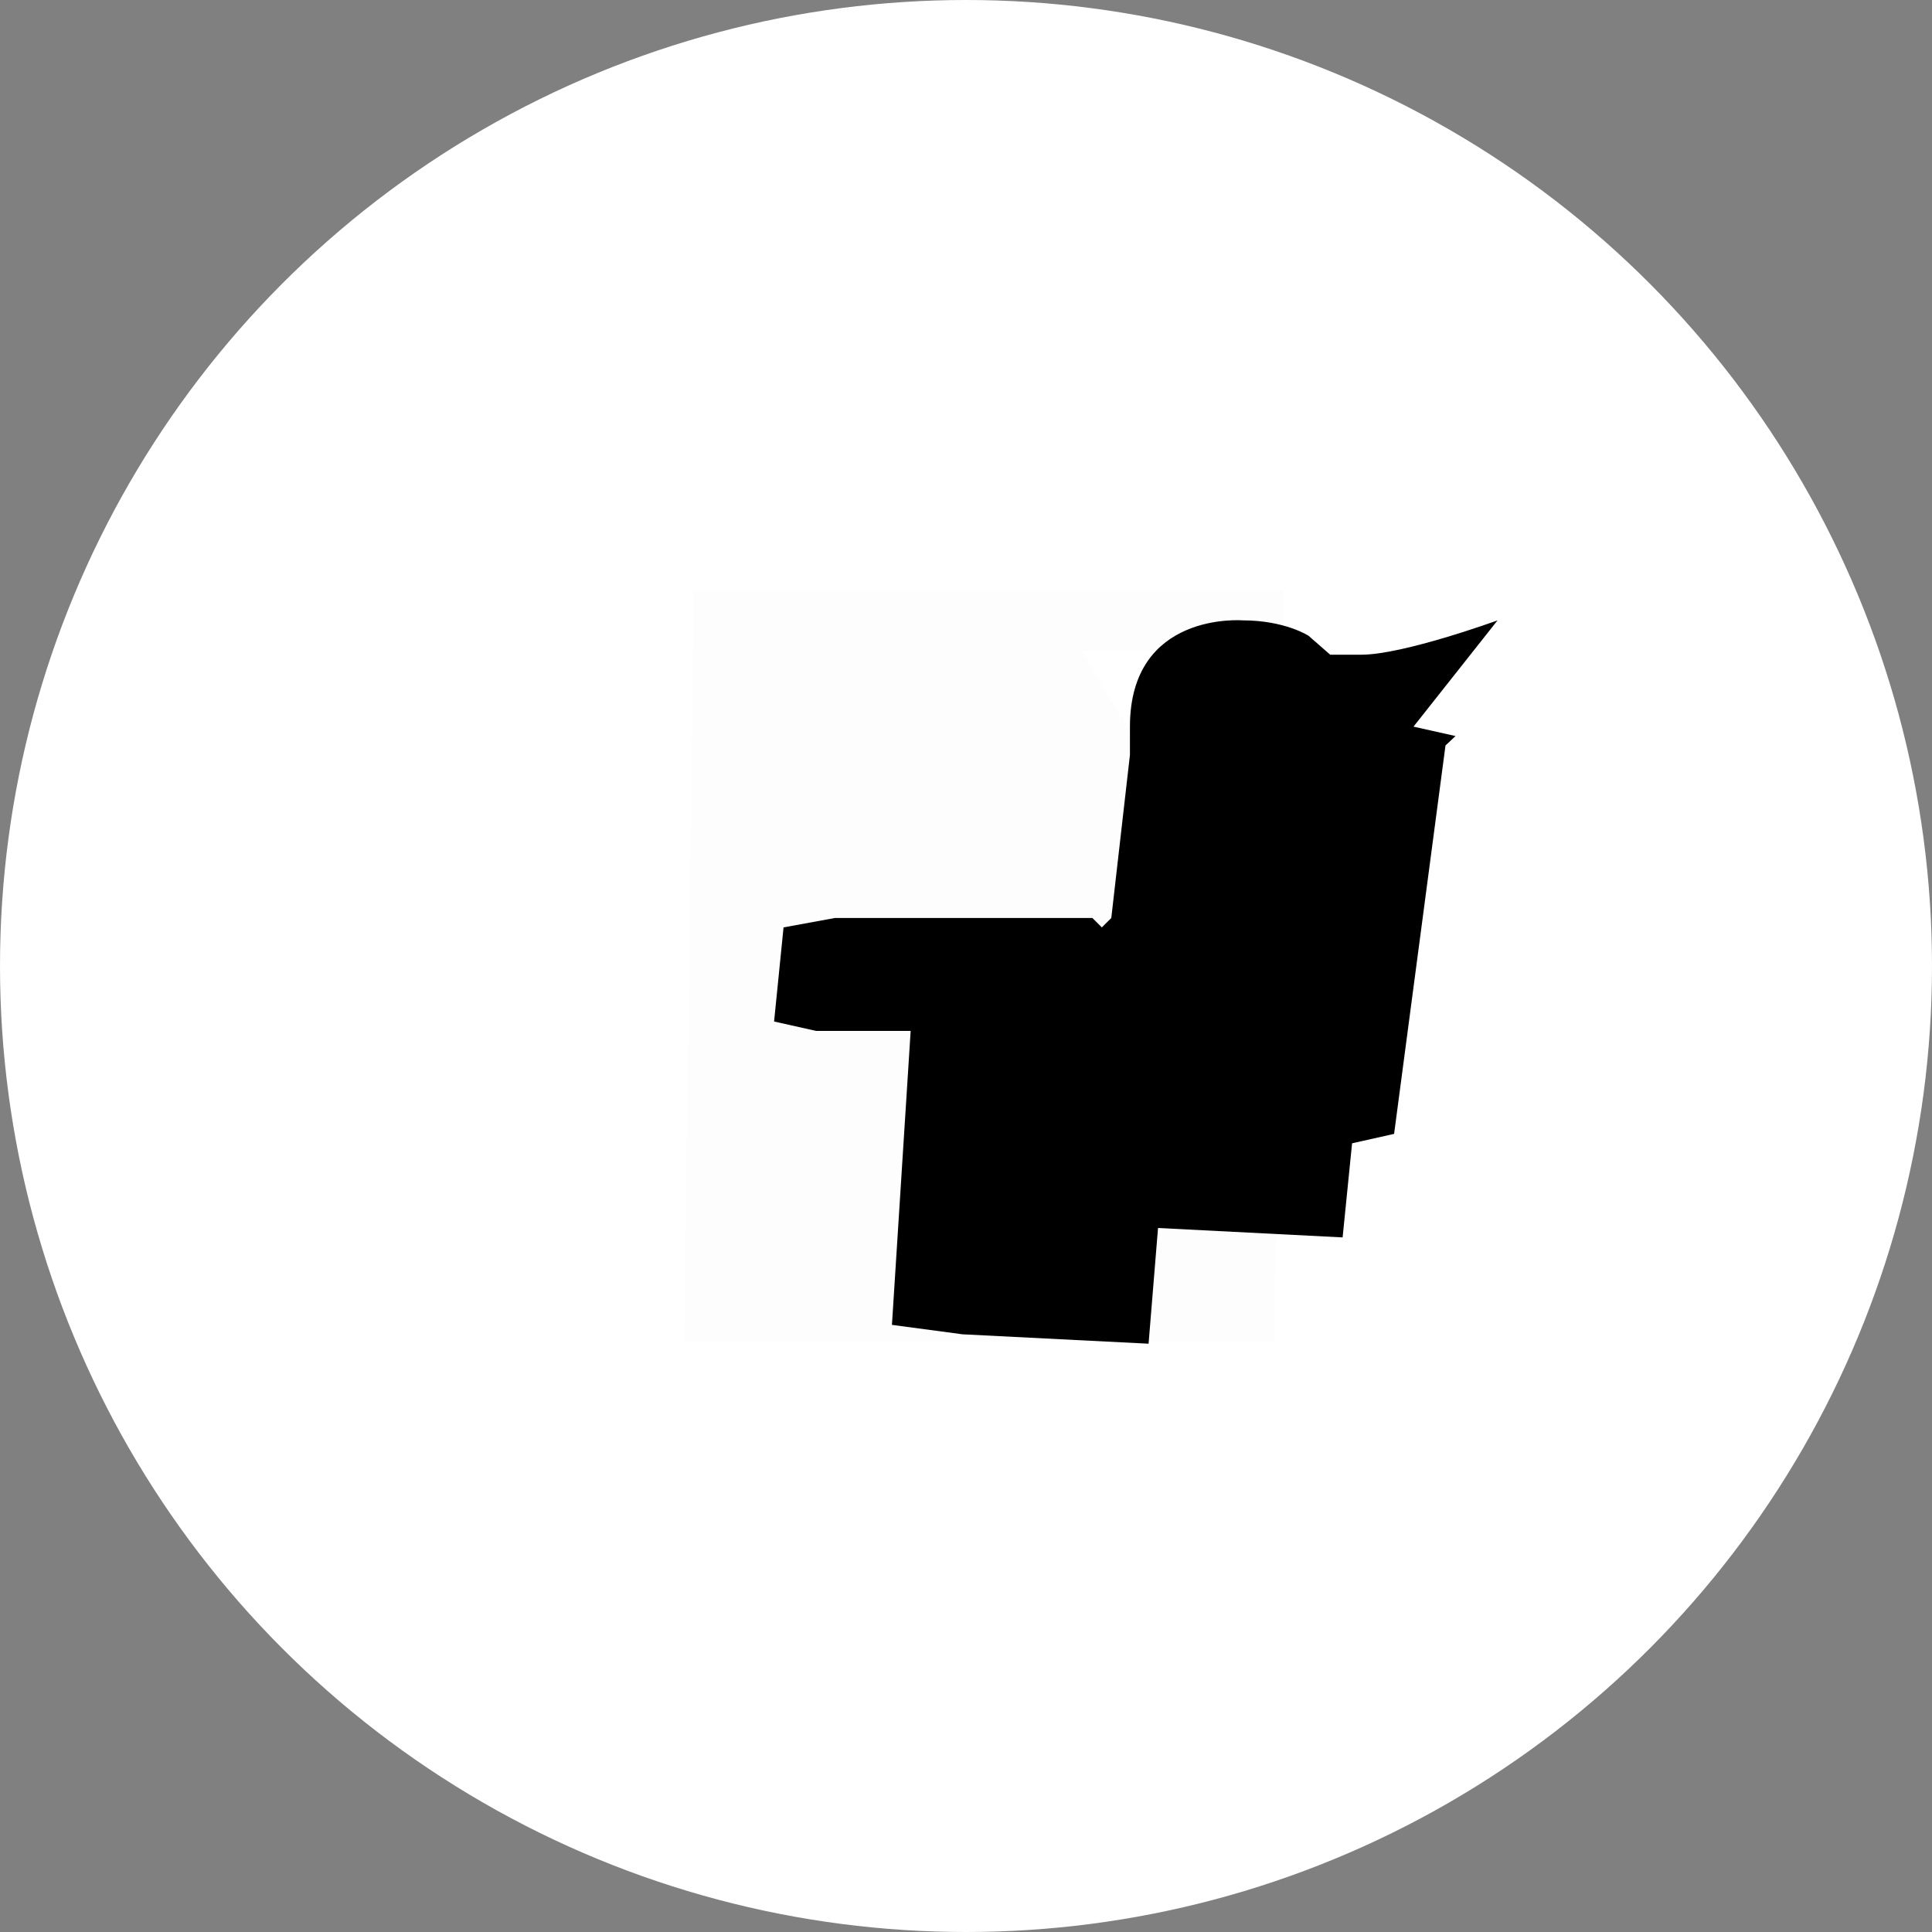 <svg xmlns="http://www.w3.org/2000/svg" viewBox="0 0 48 48">
  <rect x="0" y="0" width="48" height="48" fill="#808080" stroke="none"/>
  <circle cx="24" cy="24" r="24" fill="#ffffff"/>
  <path d="M30.045 16.759L29.335 17.811L28.558 18.985L27.655 17.491L26.882 16.171H30.536L30.045 16.759ZM31.899 14.667H17.235L17 33.333H31.664L31.899 14.667Z" fill="#000000" fill-opacity="0.01"/>
  <path d="M36.162 18.287L35.118 18.053L36.162 16.733L37.206 15.413C37.206 15.413 34.866 16.266 33.822 16.266H33.049L32.51 15.795C32.51 15.795 31.923 15.413 30.879 15.413C30.879 15.413 28.073 15.179 28.073 18.053C28.073 18.287 28.073 18.521 28.073 18.755L27.61 22.807L27.375 23.041L27.14 22.807H20.744L19.467 23.041L19.232 25.379L20.276 25.613H22.625L22.16 32.916L23.908 33.15L28.536 33.384L28.771 30.509L33.357 30.743L33.592 28.405L34.636 28.171L35.913 18.521L36.162 18.287Z" fill="#000000"/>
</svg>